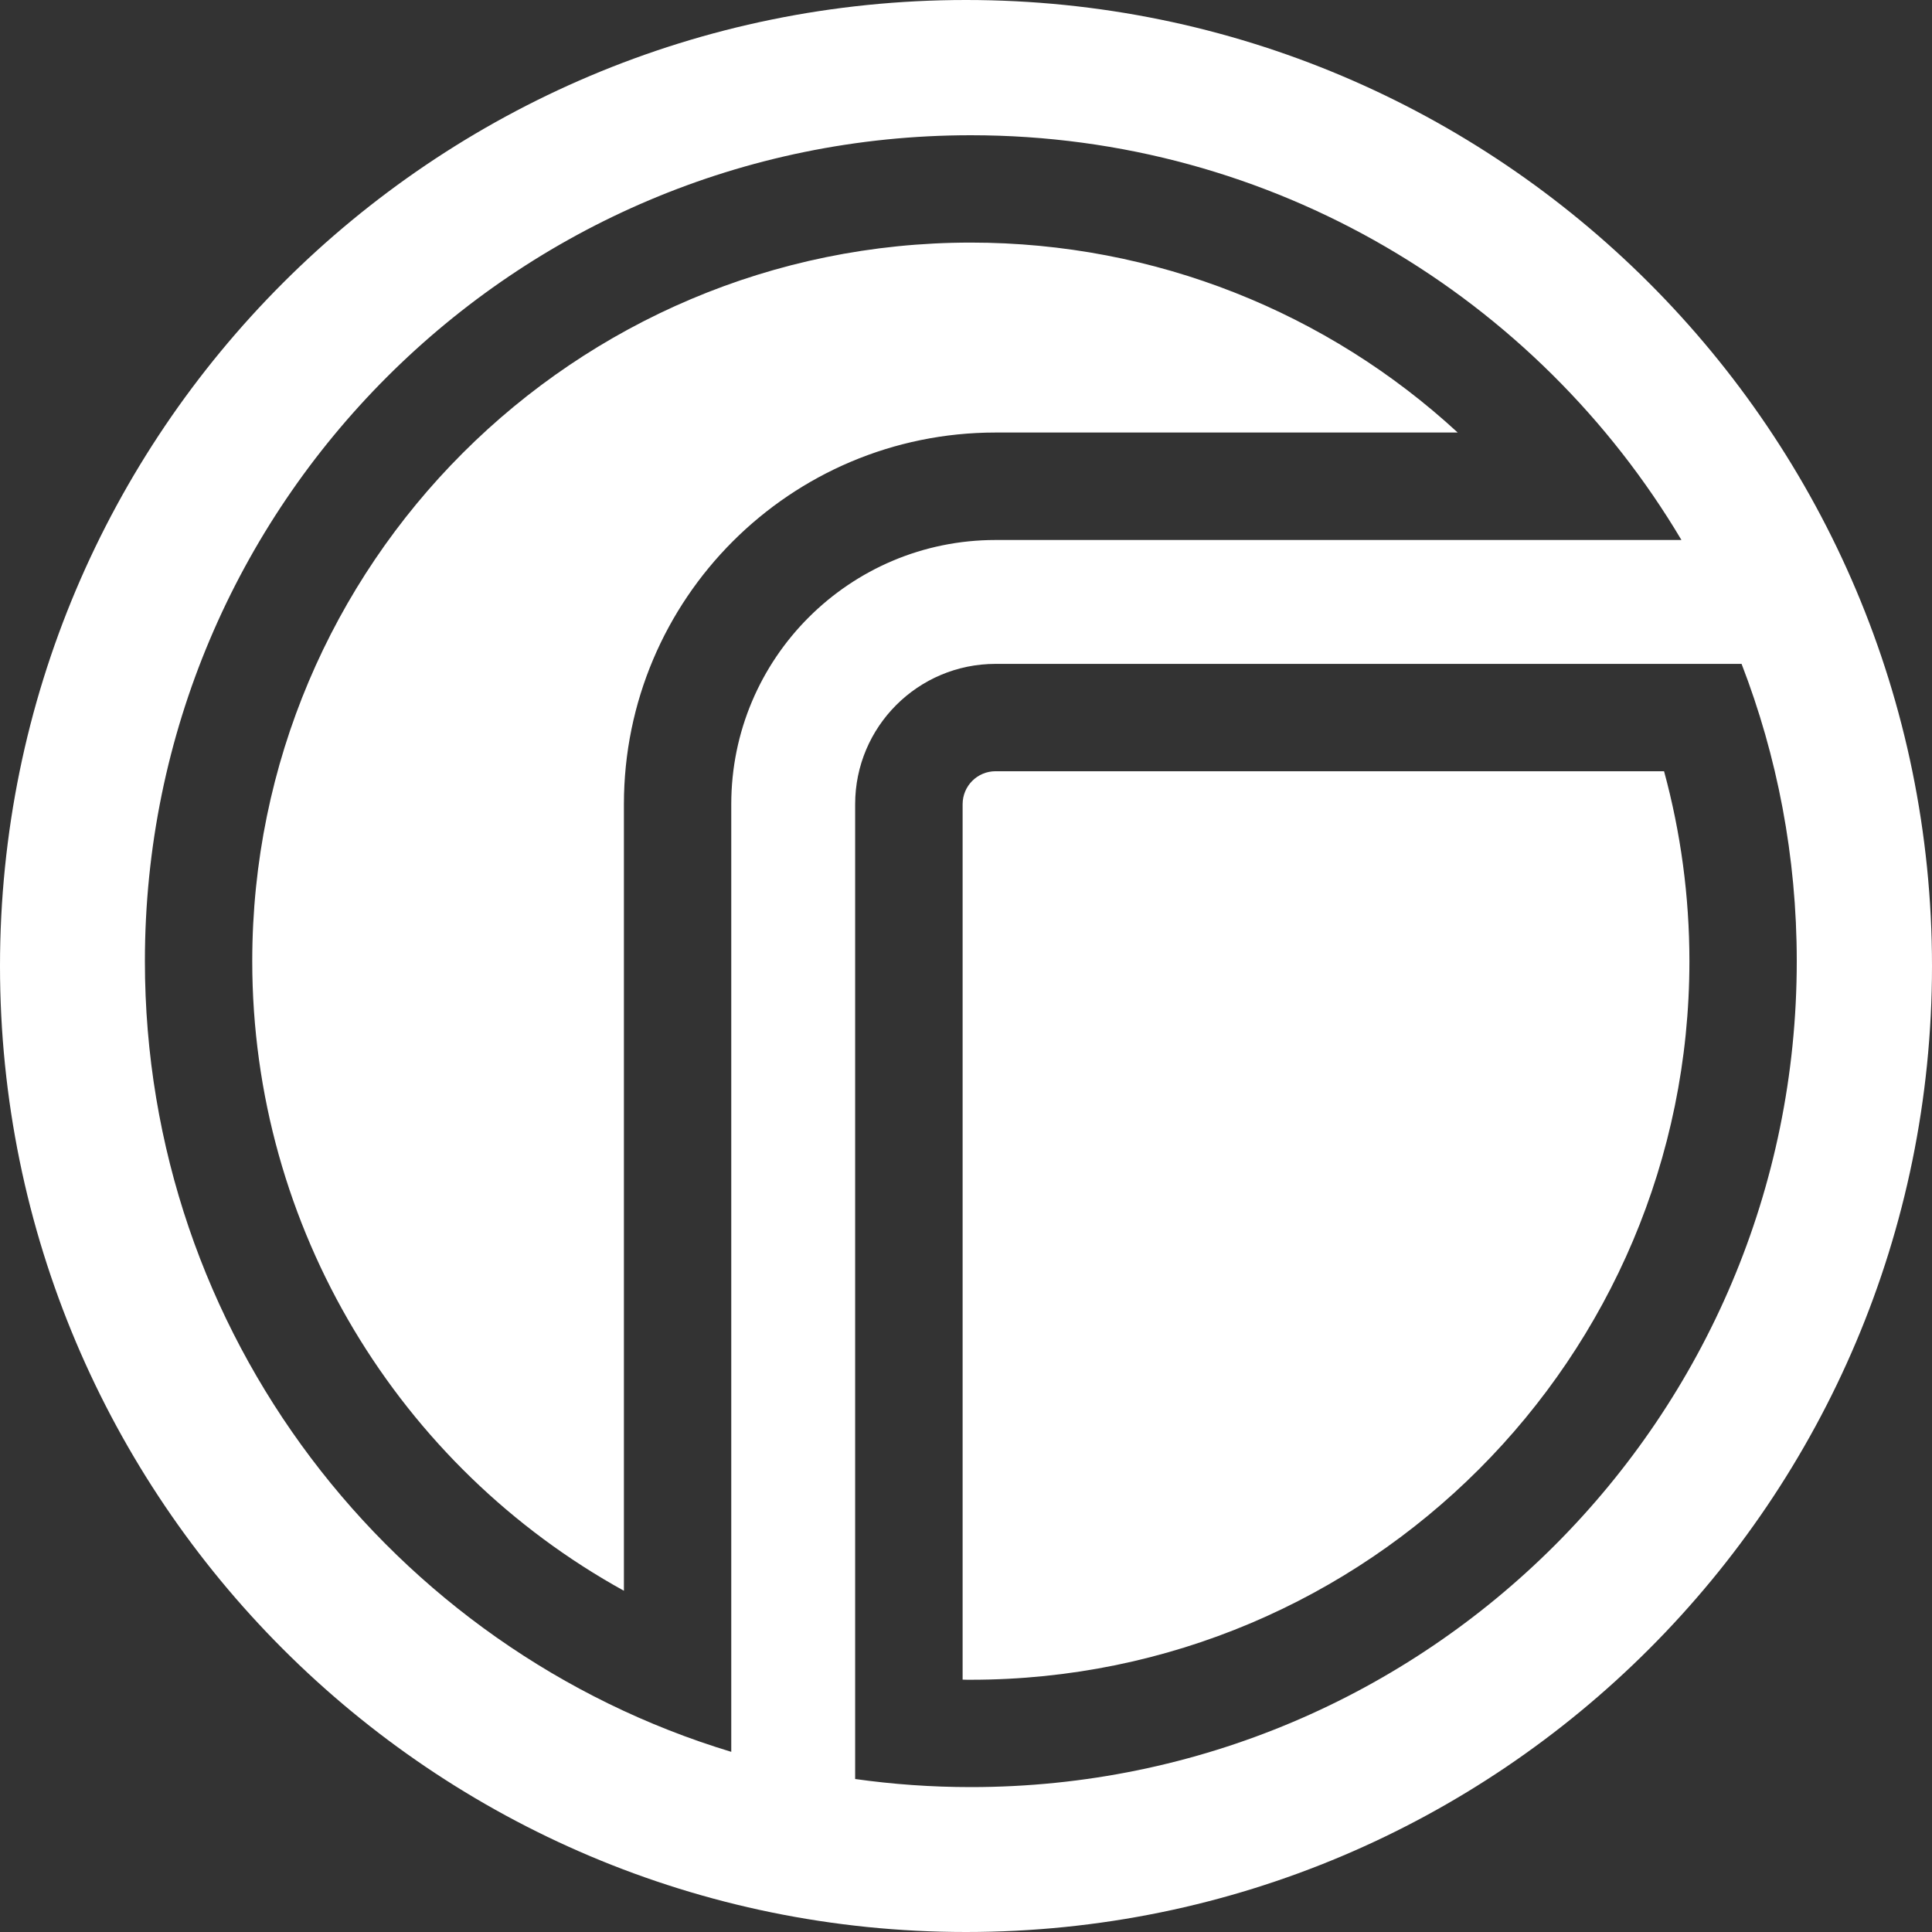 <?xml version="1.0" encoding="UTF-8"?> <svg xmlns="http://www.w3.org/2000/svg" width="16" height="16" viewBox="0 0 16 16" fill="none"><rect x="0" y="0" width="16" height="16" fill="#333333" stroke="none"/> <g clip-path="url(#clip0_156_1304)"> <path d="M8 16C3.582 16 0 12.418 0 8C0 3.582 3.582 0 8 0C12.418 0 16 3.582 16 8C16 12.418 12.418 16 8 16ZM7.082 6.66V14.733C7.395 14.777 7.715 14.8 8.04 14.8C11.818 14.8 14.88 11.738 14.88 7.96C14.88 7.092 14.718 6.262 14.423 5.498H8.245C7.603 5.498 7.082 6.018 7.082 6.66ZM8.04 13.911C8.017 13.911 7.994 13.911 7.972 13.91V6.66C7.972 6.509 8.094 6.387 8.245 6.387H13.781C13.919 6.894 13.991 7.422 13.991 7.96C13.991 11.246 11.327 13.911 8.04 13.911ZM6.056 14.508V6.66C6.056 5.452 7.036 4.472 8.245 4.472H13.925C12.733 2.465 10.543 1.12 8.04 1.12C4.262 1.12 1.2 4.182 1.2 7.96C1.2 11.048 3.246 13.658 6.056 14.508ZM5.167 6.66V13.174C3.308 12.148 2.089 10.173 2.089 7.96C2.089 4.673 4.754 2.009 8.04 2.009C9.568 2.009 10.995 2.589 12.072 3.582H8.245C6.545 3.582 5.167 4.96 5.167 6.66Z" fill="white"></path> </g> <defs> <clipPath id="clip0_156_1304"> <rect width="16" height="16" fill="white"></rect> </clipPath> </defs> </svg> 